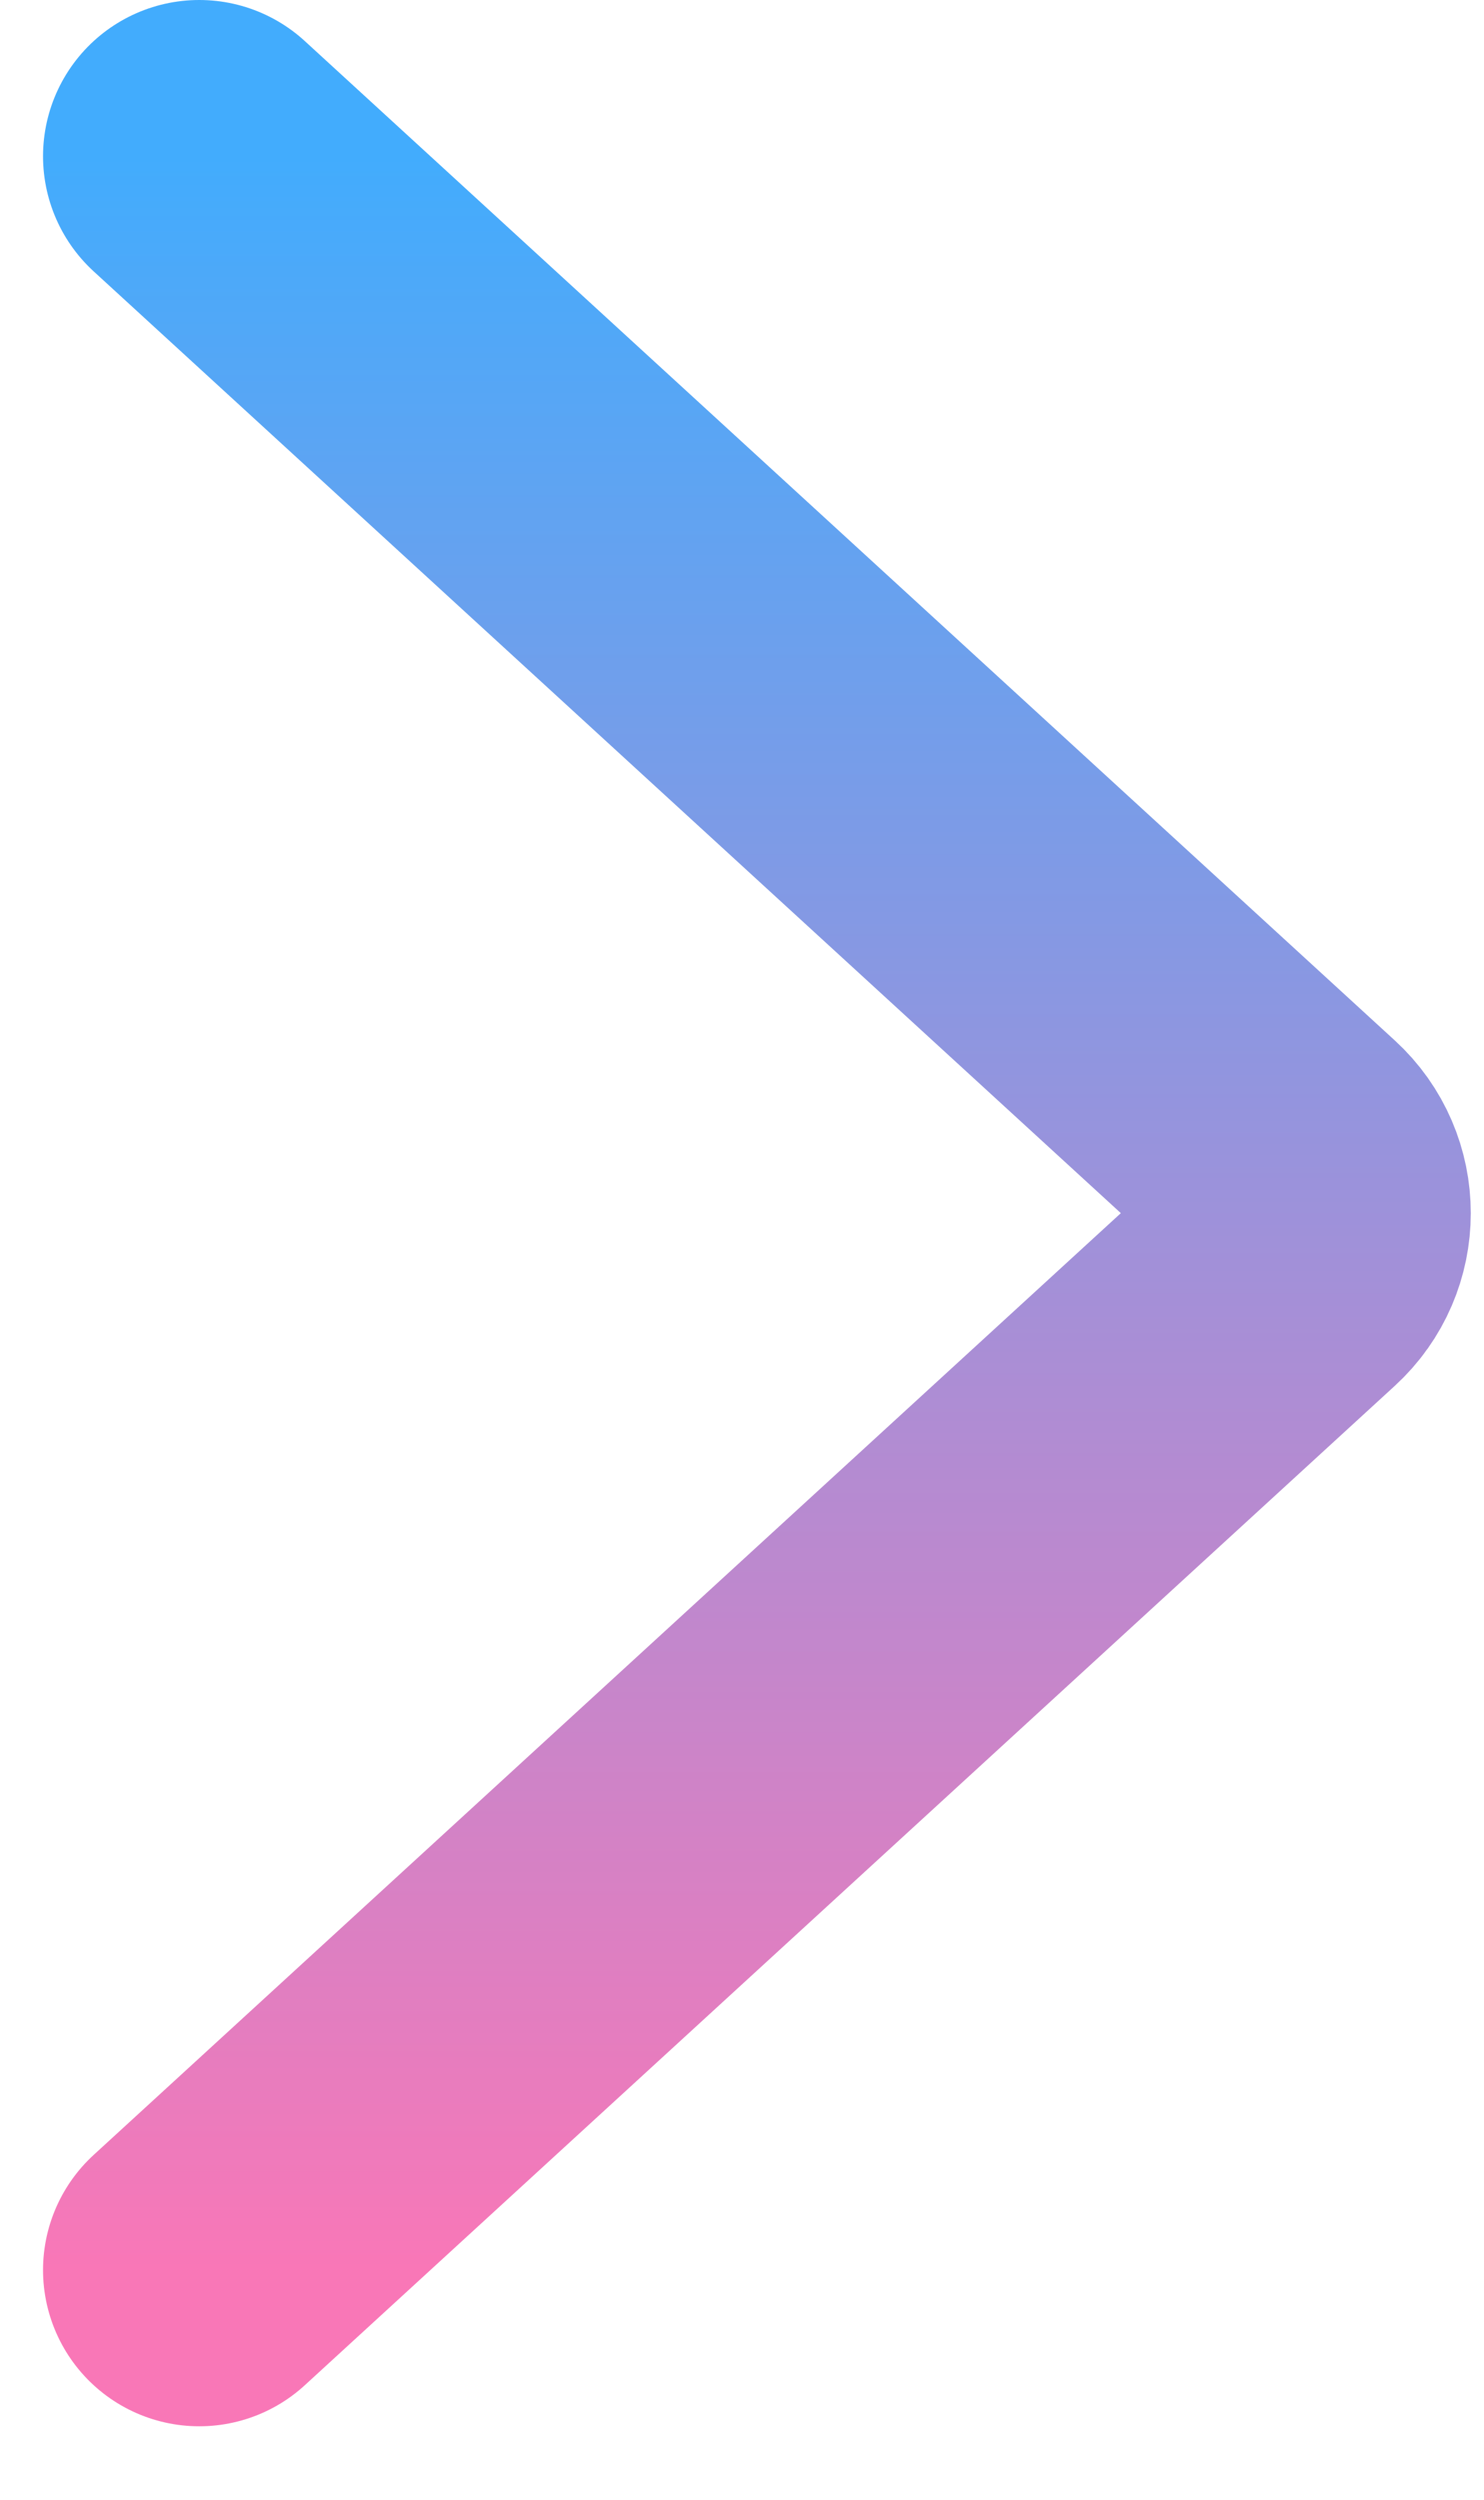 <svg width="19" height="32" viewBox="0 0 19 32" fill="none" xmlns="http://www.w3.org/2000/svg">
<path d="M2.551 29.06L16.506 16.267C16.939 15.871 16.939 15.189 16.506 14.793L2.551 2" stroke="url(#paint0_linear_112_978)" stroke-width="4" stroke-linecap="round"/>
<defs>
<linearGradient id="paint0_linear_112_978" x1="9.931" y1="2" x2="9.931" y2="29.06" gradientUnits="userSpaceOnUse">
<stop stop-color="#42ACFD"/>
<stop offset="1" stop-color="#F977B7"/>
</linearGradient>
</defs>
</svg>
